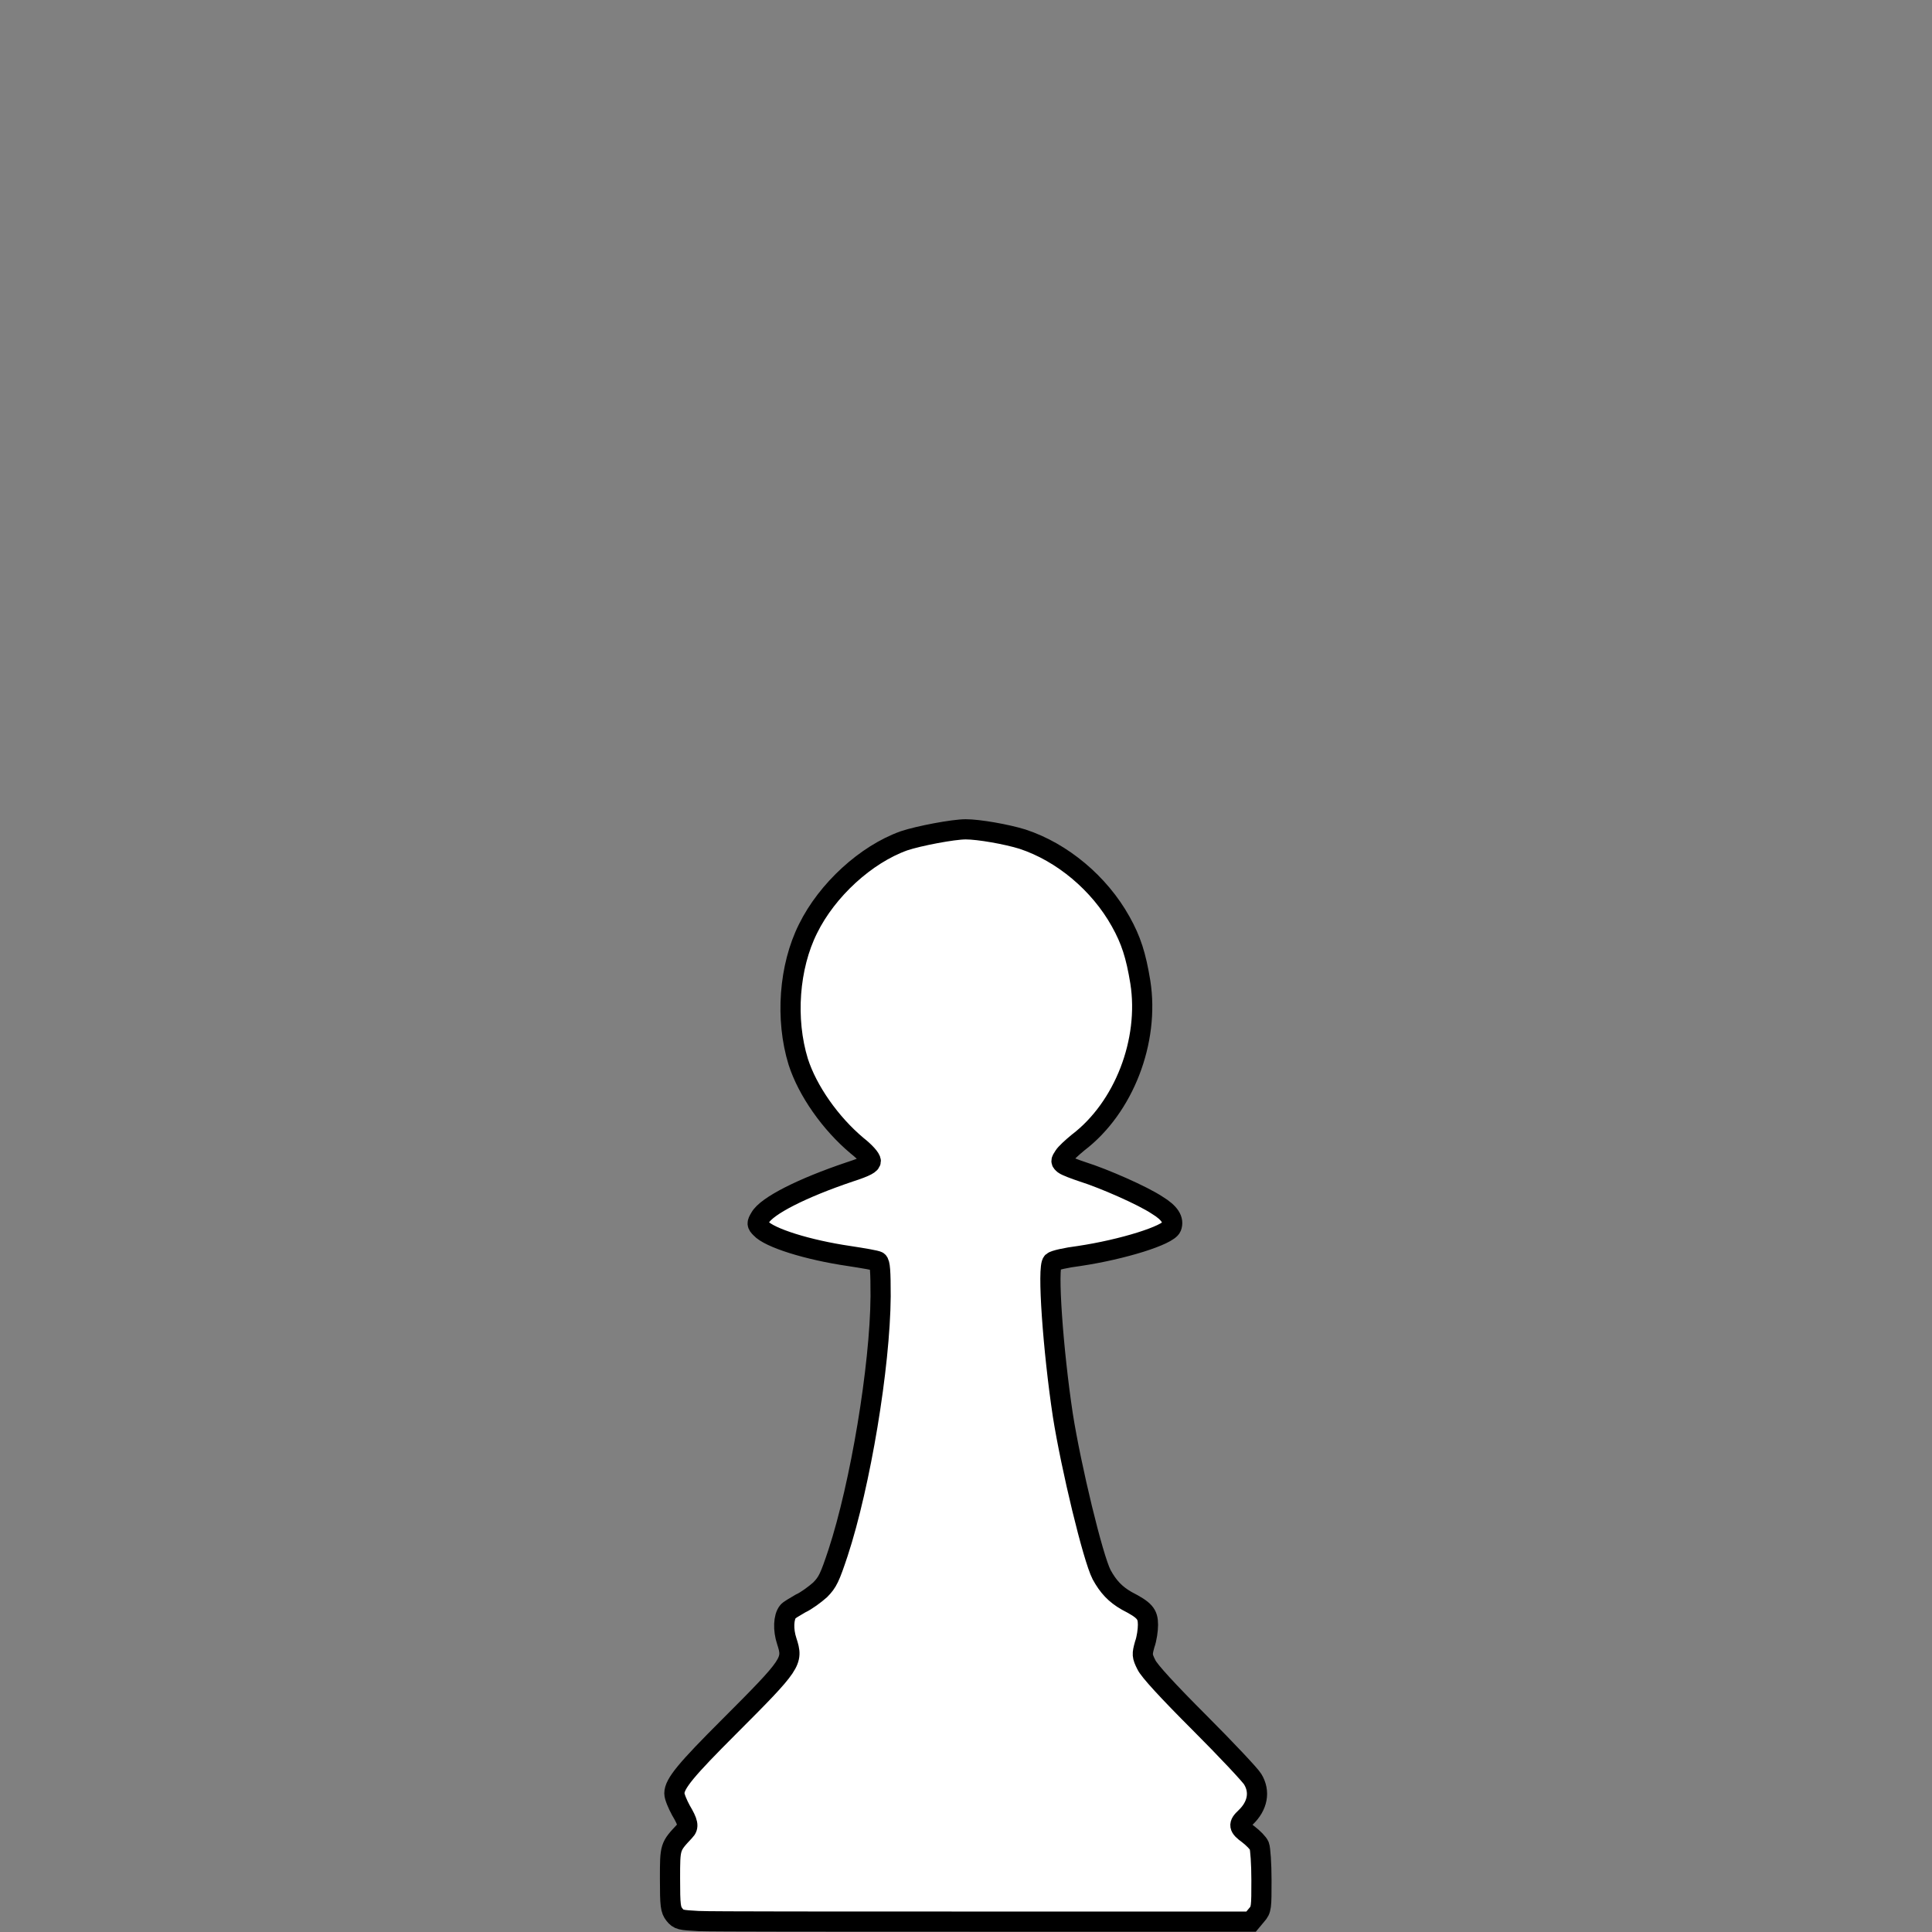 <?xml version="1.0"?>
<svg xmlns="http://www.w3.org/2000/svg" height="500" width="500" viewBox="0 0 500 500">
  <rect x="0" y="0" width="500" height="500" fill="#808080" stroke="none"/>
  <defs>
    <linearGradient id="l">
      <stop offset="0" stop-color="#fff"/>
      <stop offset="1" stop-color="#fff" stop-opacity="0"/>
    </linearGradient>
    <linearGradient id="r">
      <stop offset="0" stop-color="#50e1e5"/>
      <stop offset=".165" stop-color="#5c839a"/>
      <stop offset=".823" stop-color="#292836"/>
      <stop offset="1" stop-color="#321916"/>
    </linearGradient>
    <linearGradient id="p">
      <stop offset="0" stop-color="#fff"/>
      <stop offset="1" stop-color="#fff" stop-opacity="0"/>
    </linearGradient>
    <linearGradient id="j">
      <stop offset="0"/>
      <stop offset="1" stop-opacity="0"/>
    </linearGradient>
    <linearGradient id="m">
      <stop offset="0" stop-color="#0cf"/>
      <stop offset="1" stop-color="#04a"/>
    </linearGradient>
    <linearGradient id="o">
      <stop offset="0" stop-color="navy" stop-opacity="0"/>
      <stop offset="1" stop-color="#0cf"/>
    </linearGradient>
    <linearGradient id="i">
      <stop offset="0" stop-color="#fff"/>
      <stop offset="1" stop-color="#fff" stop-opacity="0"/>
    </linearGradient>
    <linearGradient id="h">
      <stop offset="0" stop-color="red"/>
      <stop offset="1" stop-color="maroon"/>
    </linearGradient>
    <linearGradient id="k">
      <stop offset="0" stop-color="#b3b3b3"/>
      <stop offset="1" stop-color="#fff" stop-opacity="0"/>
    </linearGradient>
    <linearGradient id="n">
      <stop offset="0" stop-color="red"/>
      <stop offset="1" stop-color="#ff0" stop-opacity="0"/>
    </linearGradient>
    <linearGradient id="q">
      <stop offset="0" stop-color="#fff"/>
      <stop offset="1" stop-color="#fff" stop-opacity="0"/>
    </linearGradient>
    <linearGradient id="f">
      <stop offset="0" stop-color="#666"/>
      <stop offset="1" stop-color="#e6e6e6"/>
    </linearGradient>
    <linearGradient id="e">
      <stop offset="0" stop-color="#fff"/>
      <stop offset="1" stop-color="#fff" stop-opacity="0"/>
    </linearGradient>
    <linearGradient id="a">
      <stop offset="0" stop-color="#fff"/>
      <stop offset="1" stop-color="#fff" stop-opacity="0"/>
    </linearGradient>
    <linearGradient id="b">
      <stop offset="0" stop-color="#fff"/>
      <stop offset="1" stop-color="#fff" stop-opacity="0"/>
    </linearGradient>
    <linearGradient id="c">
      <stop offset="0" stop-color="#fff"/>
      <stop offset="1" stop-color="#fff" stop-opacity="0"/>
    </linearGradient>
    <linearGradient id="d">
      <stop offset="0" stop-color="#fff"/>
      <stop offset="1" stop-color="#fff" stop-opacity="0"/>
    </linearGradient>
    <linearGradient id="g">
      <stop offset="0" stop-color="#fff"/>
      <stop offset="1" stop-color="#fff" stop-opacity="0"/>
    </linearGradient>
  </defs>
  <path d="M180.881 497.176c-4.8-.282-5.224-.282-6.354-1.695-.988-1.27-1.13-2.259-1.13-9.319 0-8.33 0-8.19 3.813-12.285 1.13-1.13.847-2.259-.989-5.365-.847-1.554-1.694-3.53-1.694-4.378 0-2.541 3.106-6.212 14.12-17.226 16.38-16.38 16.662-16.945 14.968-22.17-.989-2.965-.847-6.212.282-7.624.283-.424 1.836-1.271 3.248-2.118 1.553-.706 3.812-2.4 5.083-3.53 1.977-1.977 2.542-3.248 4.66-9.602 5.79-17.65 10.873-48.15 11.014-66.366 0-6.495-.141-8.613-.706-9.037-.424-.282-3.813-.847-7.484-1.412-10.59-1.553-20.616-4.66-22.875-7.201-.988-.988-.988-1.27-.141-2.683 1.694-3.106 11.014-7.766 23.157-11.86 4.377-1.413 5.507-2.119 5.507-2.825s-1.553-2.4-3.53-3.954c-6.919-5.789-12.85-14.261-15.25-21.745-3.389-11.014-2.4-24.57 2.542-34.453 4.942-10.026 14.967-19.204 24.851-22.734 3.813-1.27 12.709-2.965 15.956-2.965 3.39 0 10.59 1.27 14.686 2.541 10.307 3.39 19.91 11.438 25.416 21.322 2.683 4.8 3.954 8.754 5.083 15.673 2.4 15.25-4.236 32.477-16.097 41.514-1.553 1.27-3.247 2.824-3.671 3.53-.847 1.271-.847 1.412 0 2.118.565.424 2.824 1.271 4.942 1.977 5.366 1.695 15.391 6.072 19.204 8.614 3.247 1.976 4.377 3.812 3.67 5.648-.846 2.118-12.566 5.789-23.862 7.483-3.39.424-6.496 1.13-6.92 1.554-1.411 1.13.142 22.875 2.684 39.678 2.118 13.414 7.766 36.854 10.025 41.231 1.694 3.107 3.53 5.083 6.495 6.778 4.66 2.4 5.507 3.389 5.507 6.213 0 1.27-.282 3.53-.847 5.083-.706 2.542-.706 2.965.424 5.225.706 1.553 5.648 6.918 13.838 15.108 6.918 6.92 13.131 13.556 13.696 14.544 1.977 3.248 1.271 6.919-1.835 9.884-1.977 1.836-1.836 2.542.706 4.378 1.27.988 2.541 2.259 2.824 2.965.282.706.564 4.66.564 8.896 0 7.06 0 7.625-1.27 9.037l-1.412 1.694h-68.766c-37.843 0-71.167 0-74.132-.141z" fill="#fff" stroke="#000" stroke-width="5.225"/>
</svg>
